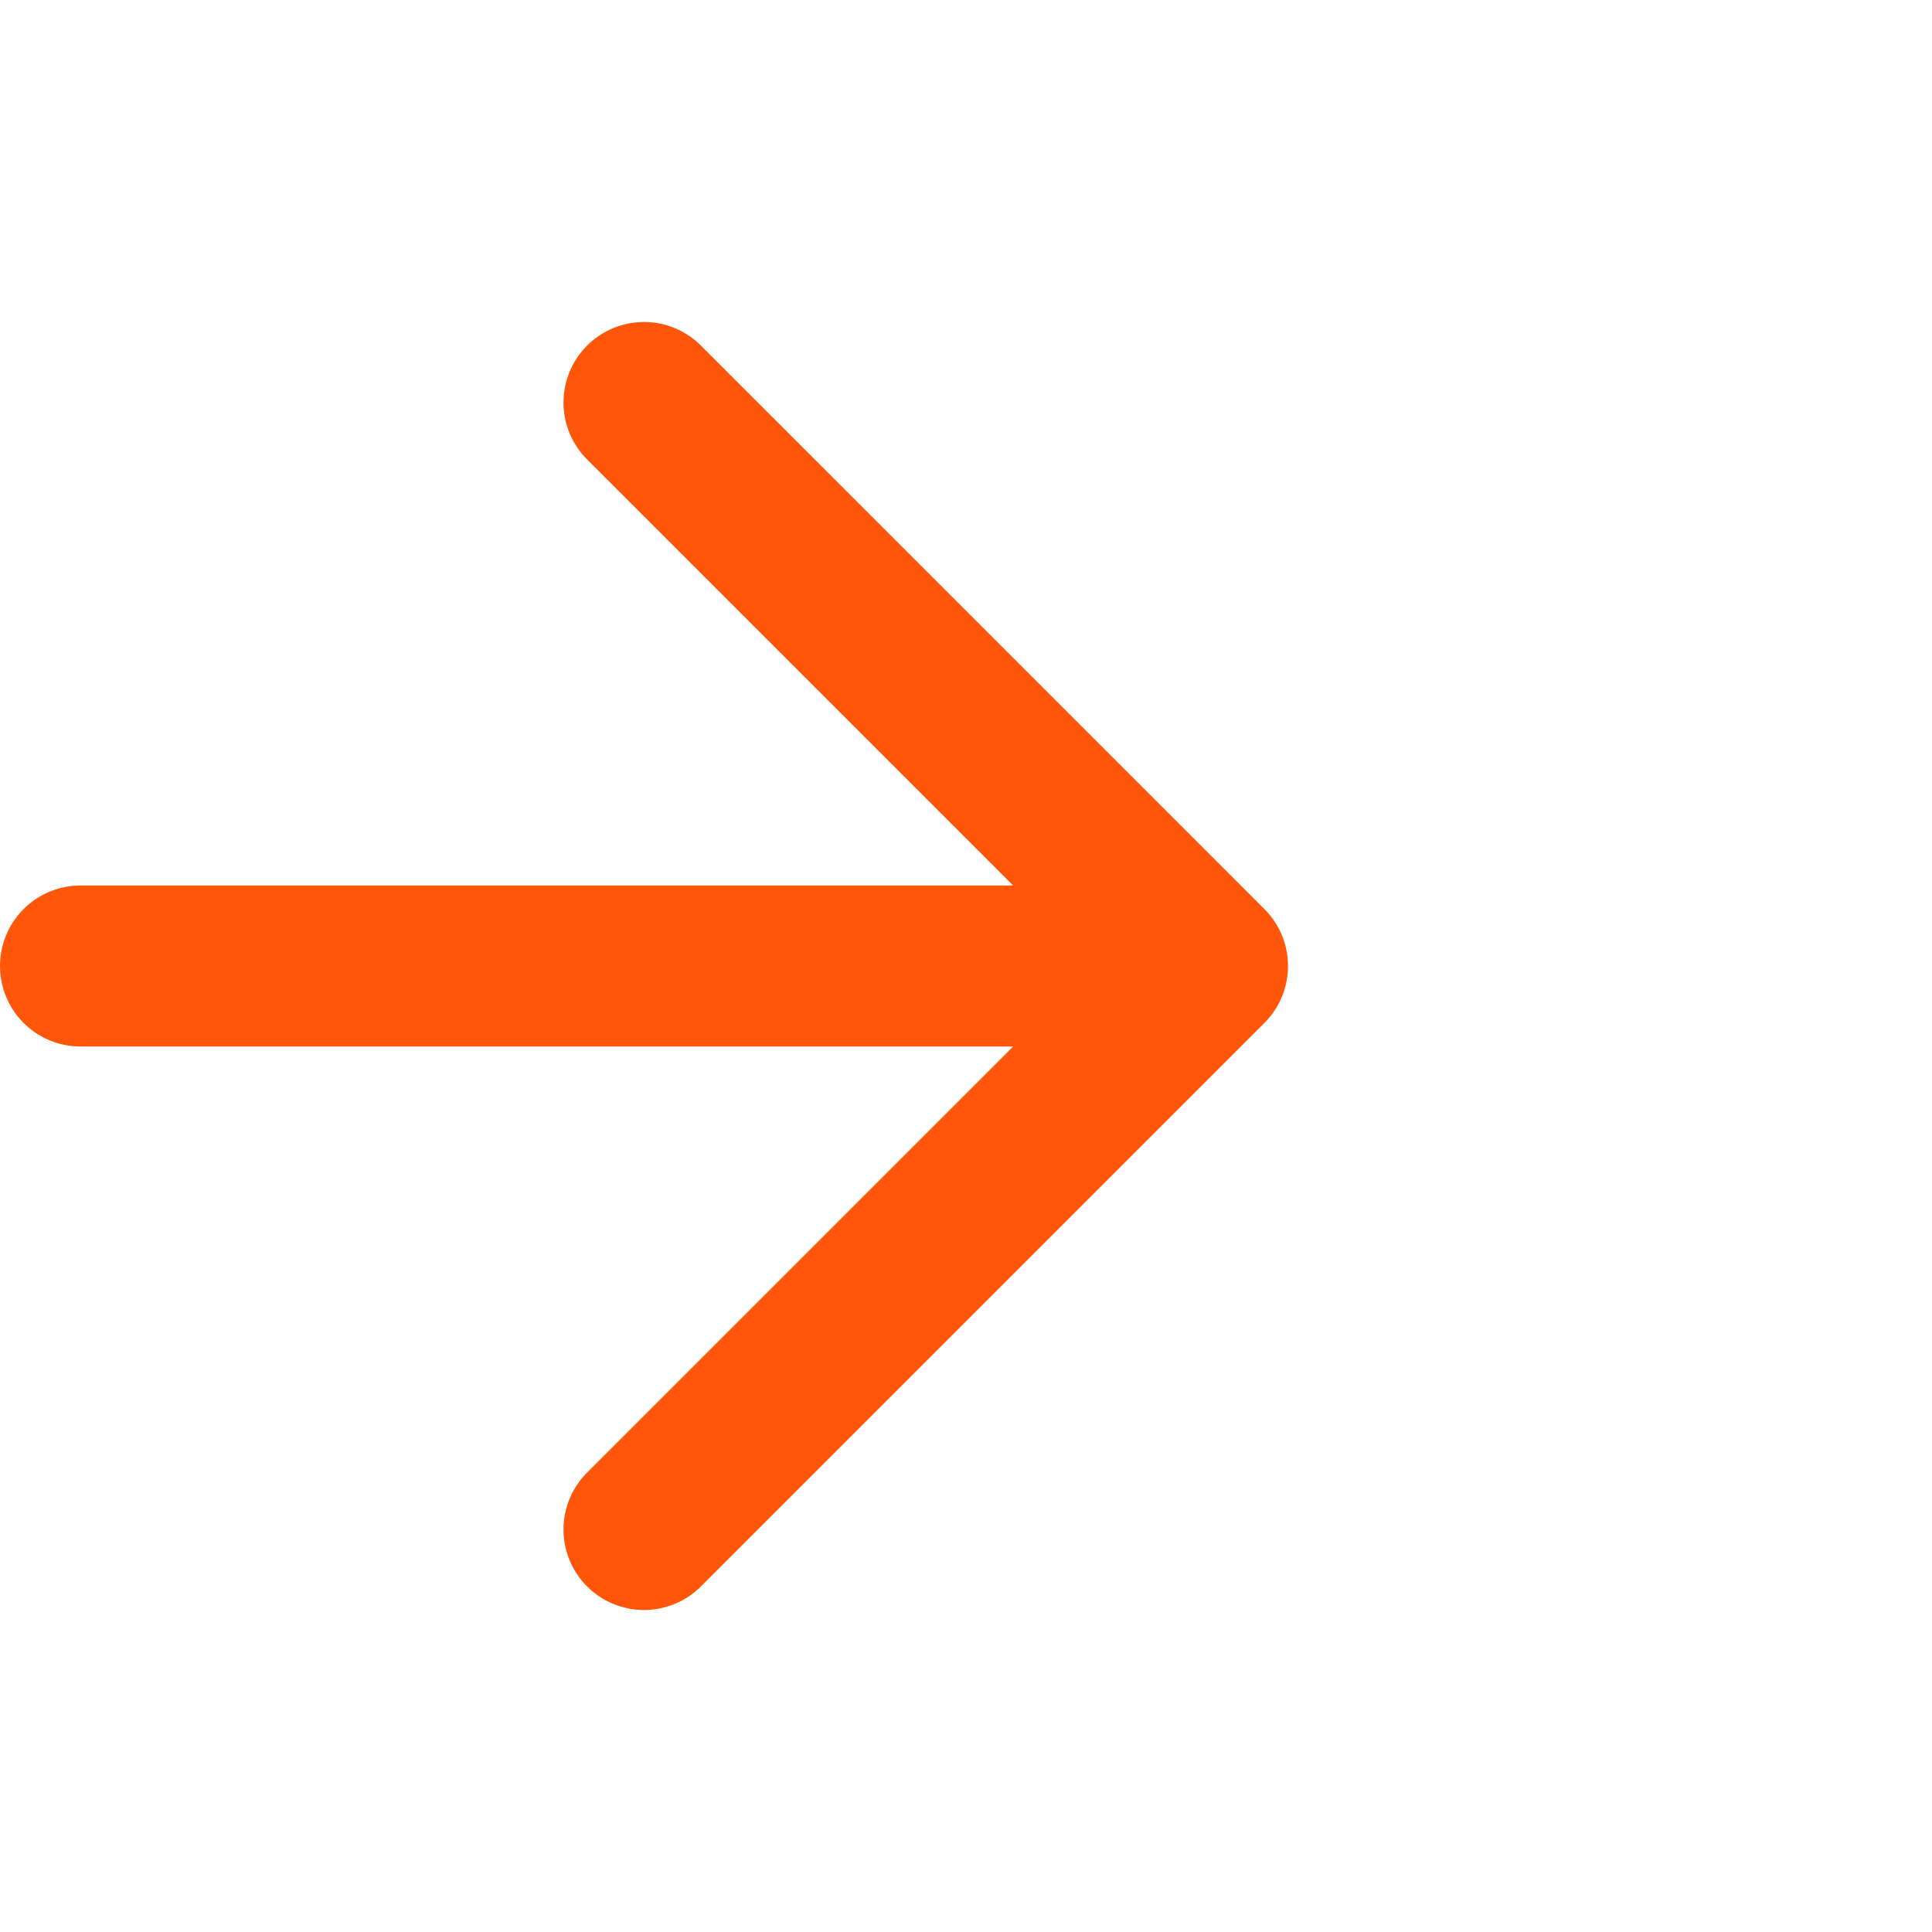 <svg width="24" height="24" viewBox="0 0 24 24" fill="none" xmlns="http://www.w3.org/2000/svg">
<path d="M1 12H15M15 12L8 5M15 12L8 19" stroke="#FF560A" stroke-width="2" stroke-linecap="round" stroke-linejoin="round"/>
</svg>
